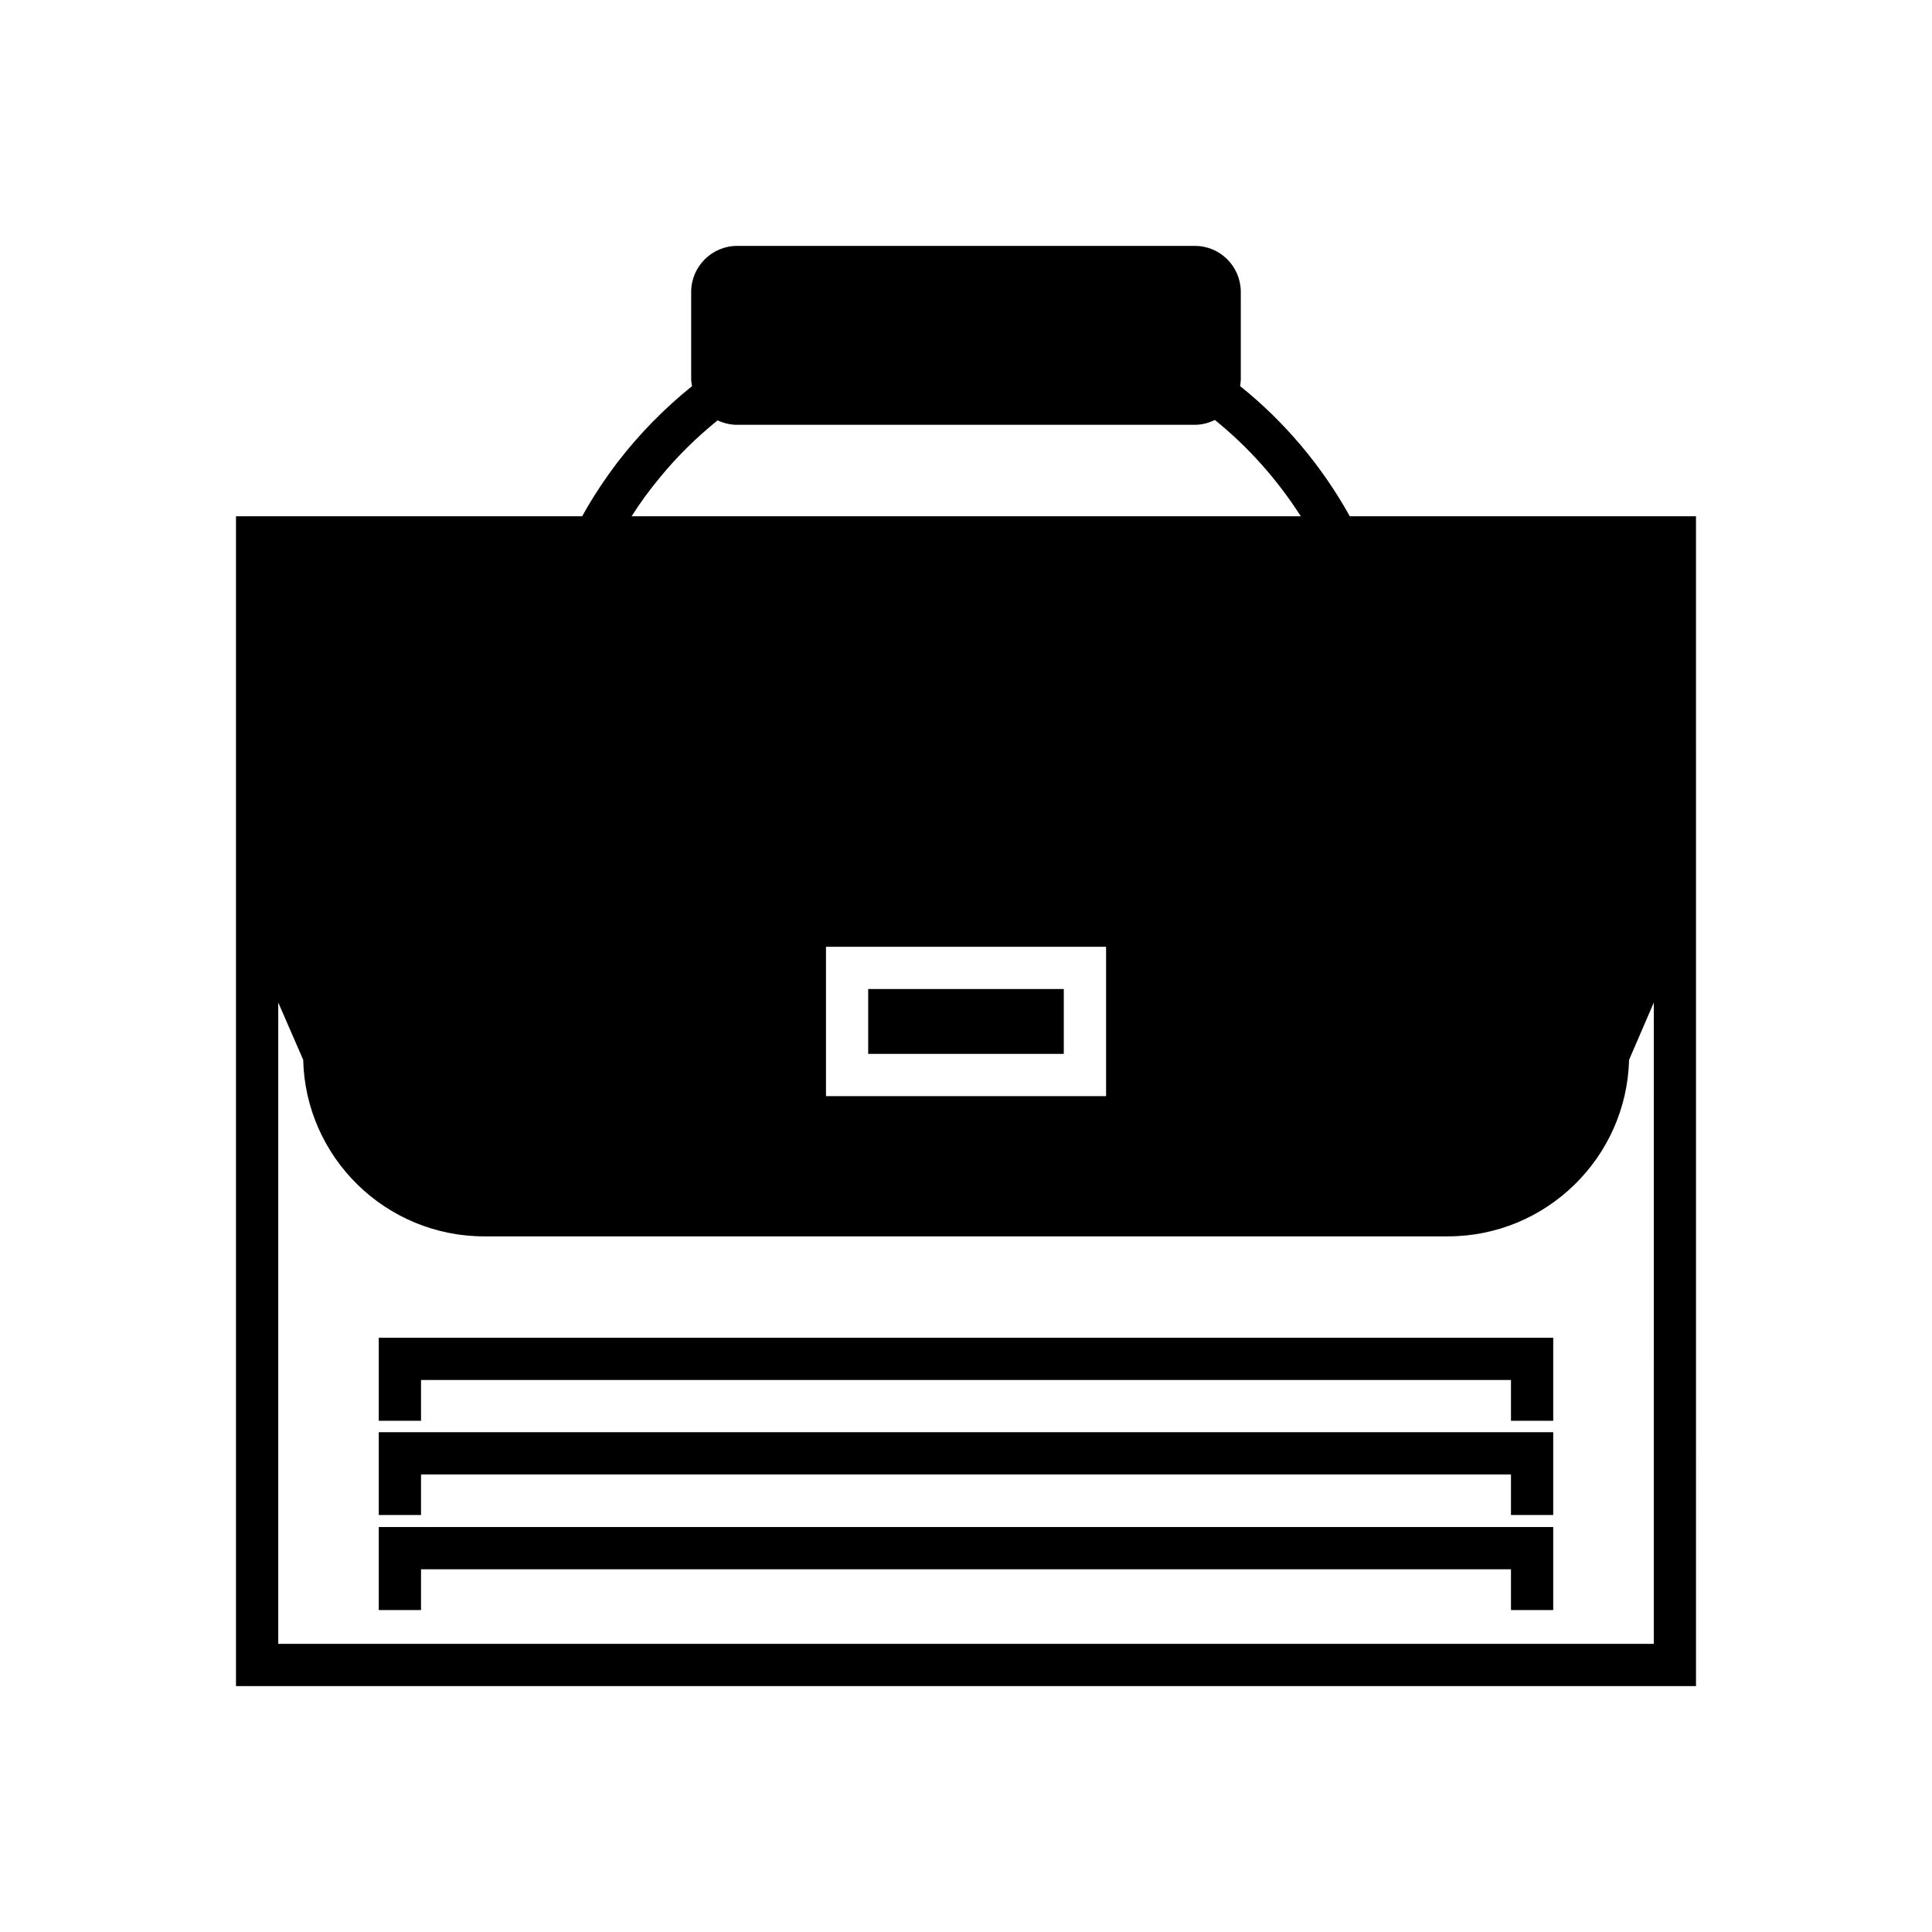 <?xml version="1.0" encoding="UTF-8"?>
<!-- Uploaded to: ICON Repo, www.svgrepo.com, Generator: ICON Repo Mixer Tools -->
<svg fill="#000000" width="800px" height="800px" version="1.1" viewBox="144 144 512 512" xmlns="http://www.w3.org/2000/svg">
 <g>
  <path d="m501.71 280.82c-7.332-13.215-17.242-25.02-29.051-34.484 0.055-0.672 0.164-1.285 0.164-1.957v-23.008c0-6.719-5.43-12.203-12.148-12.203h-121.36c-6.664 0-12.148 5.484-12.148 12.203v23.008c0 0.672 0.109 1.344 0.223 1.957-7.391 5.938-14.055 12.766-19.816 20.266-3.418 4.539-6.551 9.238-9.293 14.219h-91.742v310.01h386.92l-0.004-310.01zm-182.77-10.355c4.539-5.543 9.688-10.582 15.23-15.062 1.562 0.727 3.301 1.176 5.148 1.176h121.36c1.902 0 3.695-0.504 5.266-1.285 8.953 7.223 16.625 15.898 22.781 25.523l-177.34 0.004c2.297-3.641 4.816-7.055 7.555-10.355zm118.18 124.44v39.578h-74.227v-39.578zm145.15 184.73h-364.53v-169.95l6.606 15.172c0.617 25.918 21.887 46.793 47.977 46.793h255.37c26.086 0 47.359-20.879 48.031-46.793l6.551-15.172z"/>
  <path d="m374.08 406.1h51.836v17.188h-51.836z"/>
  <path d="m244.38 548.68v22.004h11.195v-10.809h288.85v10.809h11.195v-22.004z"/>
  <path d="m244.38 523.55v21.941h11.195v-10.746h288.85v10.746h11.195v-21.941z"/>
  <path d="m244.38 520.52h11.195v-10.809h288.85v10.809h11.195v-22.004h-311.24z"/>
 </g>
</svg>